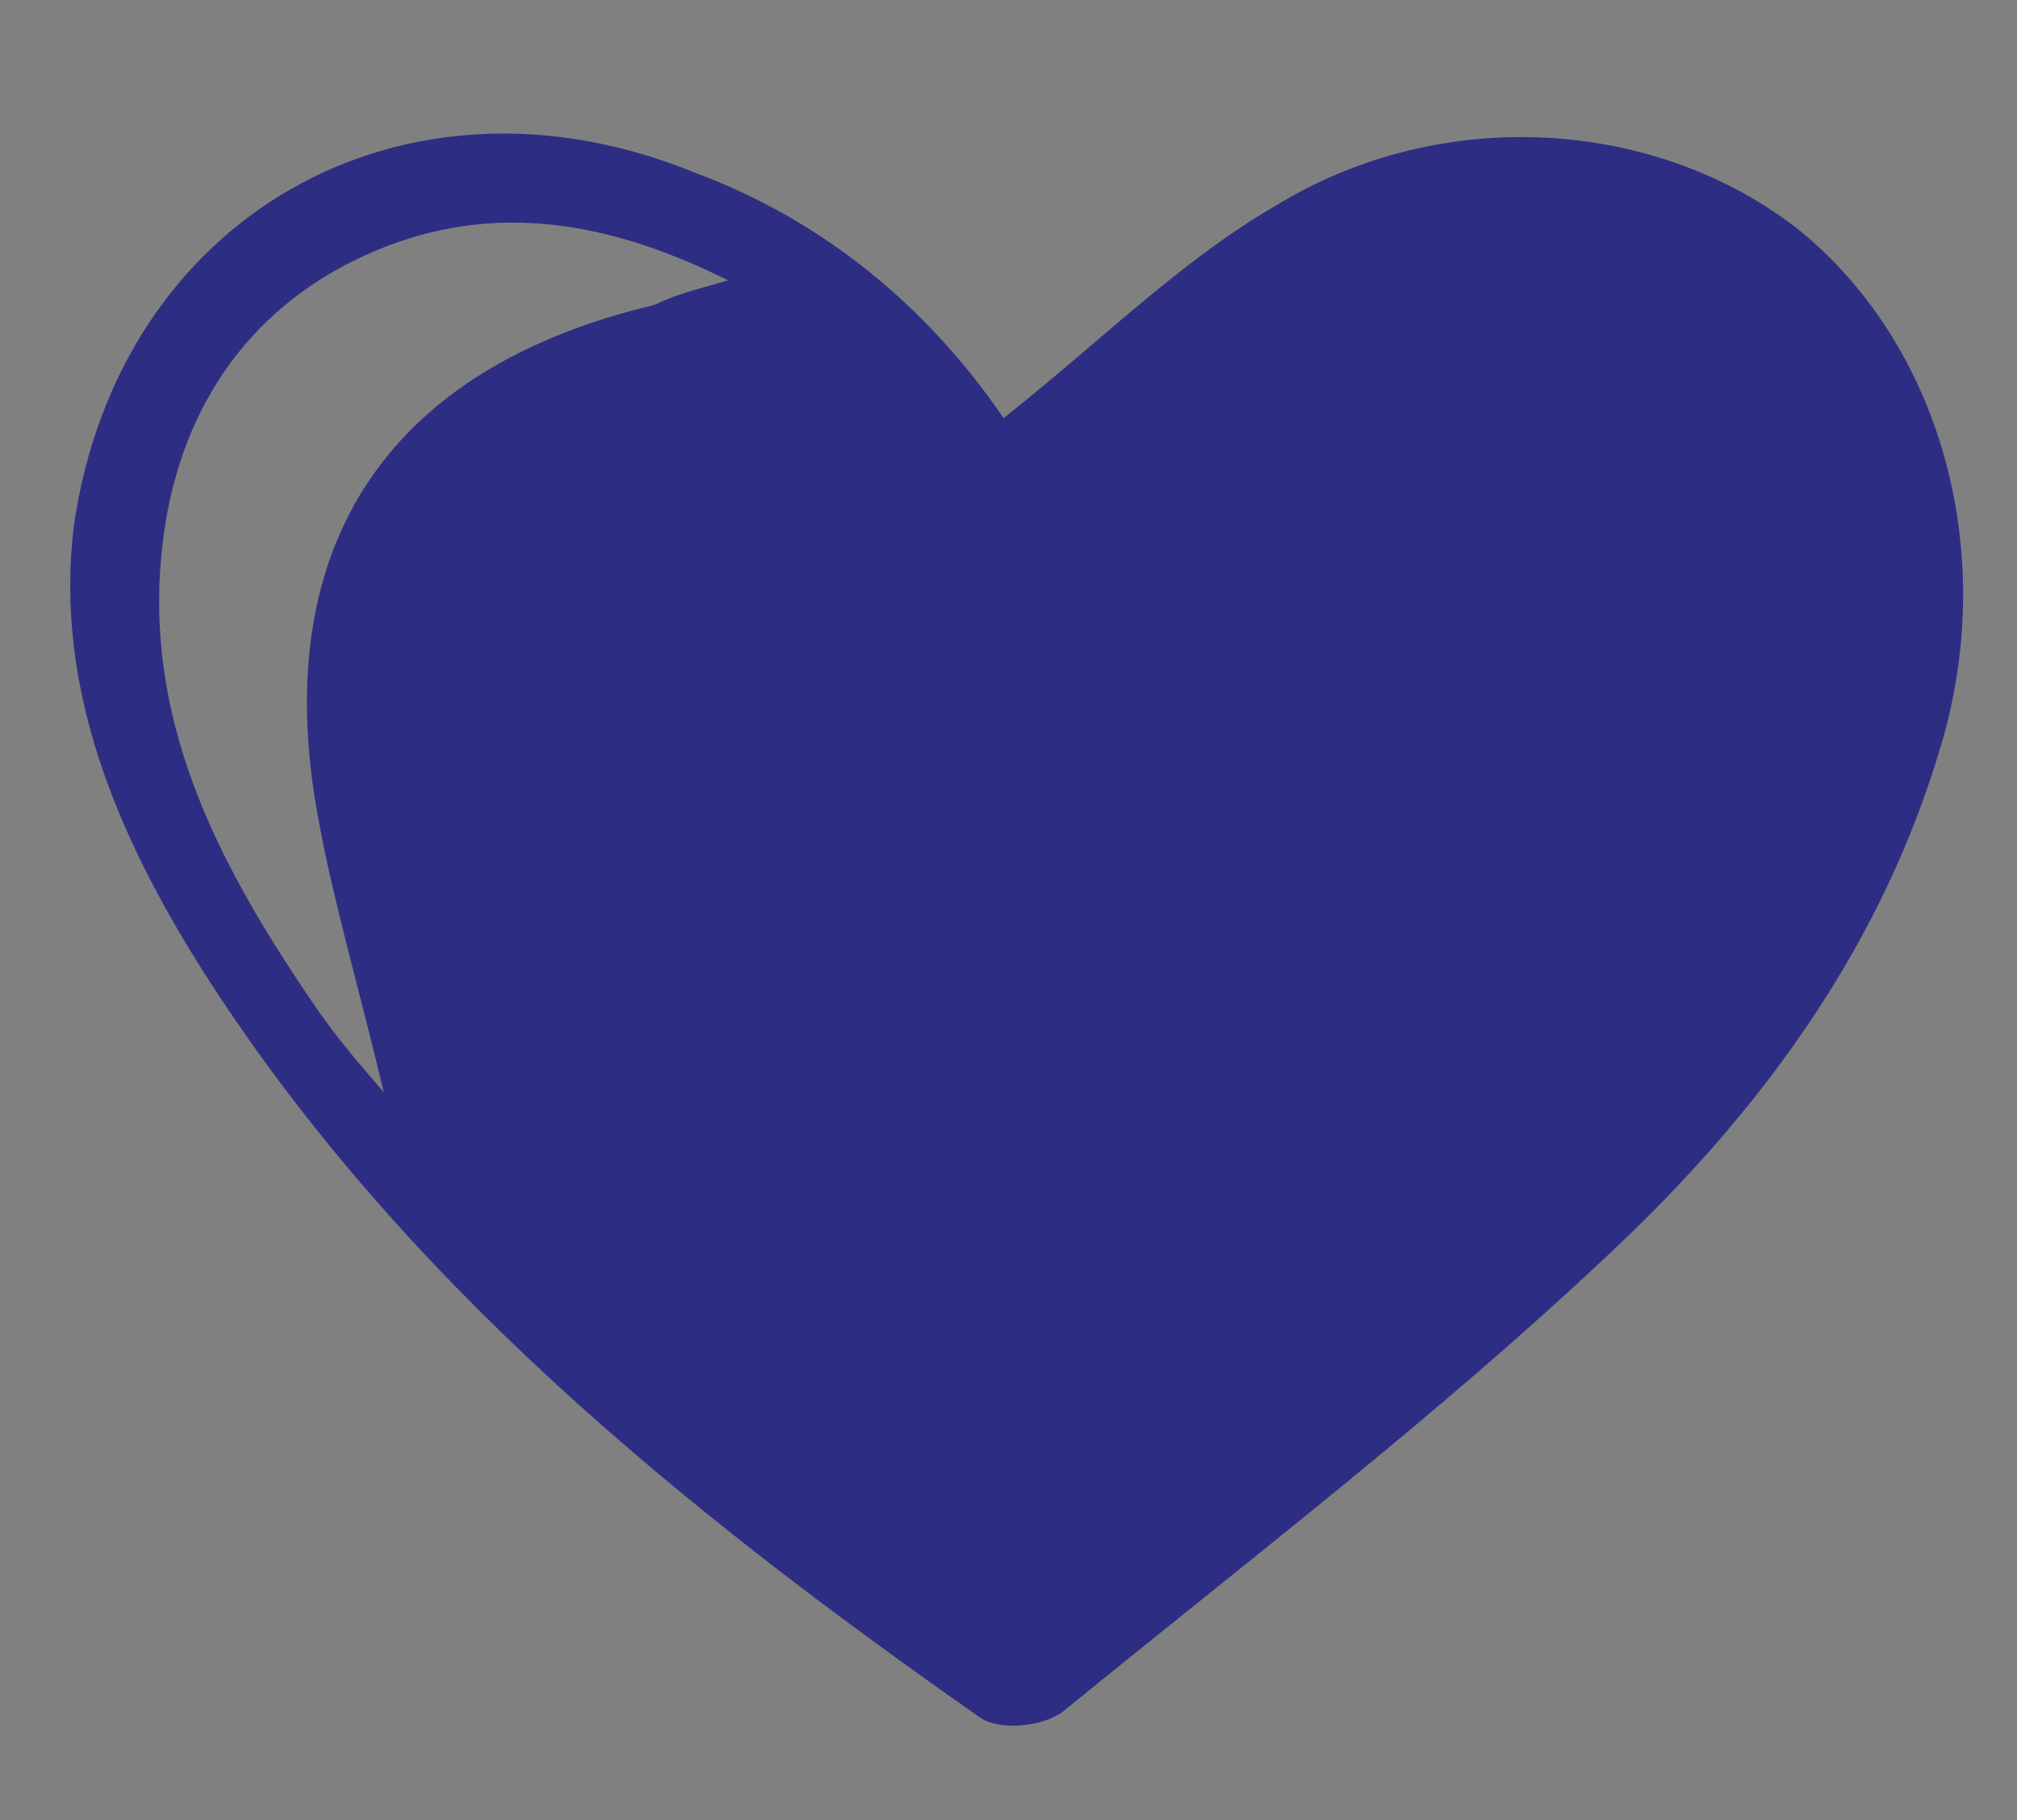 <?xml version="1.0" encoding="utf-8"?>
<!-- Generator: Adobe Illustrator 22.1.0, SVG Export Plug-In . SVG Version: 6.00 Build 0)  -->
<svg version="1.1" id="Calque_1" xmlns="http://www.w3.org/2000/svg" xmlns:xlink="http://www.w3.org/1999/xlink" x="0px" y="0px"
	 viewBox="0 0 41 37" style="enable-background:new 0 0 41 37;" xml:space="preserve">
<rect x="0" y="0" width="41" height="37" fill="#808080" stroke="none"/>
<style type="text/css">
	.st0{fill:#2D2E83;}
	.st1{fill:none;stroke:#FFFFFF;stroke-width:0.23;stroke-linecap:round;stroke-linejoin:round;stroke-miterlimit:10;}
	.st2{fill-rule:evenodd;clip-rule:evenodd;fill:#2D2E83;}
	.st3{fill:none;}
	.st4{clip-path:url(#SVGID_2_);fill:#2D2E83;}
</style>
<path class="st0" d="M85.5,22.8v4.3c0,1.2,0,2.4,0,3.6c0,0.9,0.7,1.6,1.4,1.6c0.8,0,1.4-0.7,1.4-1.6c0-0.2,0-0.3,0-0.5
	c0-2.1,0-4.2,0-6.3c0-0.4-0.3-1,0.4-1.2c0,0,0-0.1,0-0.2c0.1-0.3,0.2-0.6,0.4-0.8c0.9-1.4,1.8-2.7,2.7-4.1c0.5-0.8,1-1.5,2.1-1.3
	c-0.1-0.3-0.1-0.4-0.2-0.6c-0.6-2.3-1.3-4.6-1.9-6.9c-0.1-0.3,0-0.5-0.1-0.8c0.1,0,0.2,0,0.3,0c0.5,1.8,1,3.5,1.5,5.2
	c0.3-0.4,0.6-0.8,1-1.1c0.4-0.3,0.8-0.5,1.3-0.7c-0.5-1.7-1-3.4-1.5-5.1c-0.3-0.9-0.7-1.2-1.6-1.2c-2.8,0-5.6,0-8.4,0
	c-0.9,0-1.3,0.3-1.6,1.2c-0.5,1.7-1,3.5-1.5,5.2c-0.3,1.2-0.7,2.5-1,3.7c-0.2,0.8,0.2,1.4,0.9,1.6c0.7,0.2,1.4-0.2,1.7-0.9
	c0-0.1,0.1-0.2,0.1-0.3c0.7-2.3,1.3-4.6,2-7c0.1-0.2,0.2-0.4,0.3-0.6c0.1,0,0.2,0.1,0.3,0.1c-1.3,4.9-2.7,9.7-4.1,14.7H85.5z
	 M75.2,18.7l0.1,0c0.8,1.2,1.6,2.3,2.4,3.5c0.5,0.7,1.1,0.8,1.7,0.4c0.6-0.4,0.7-1,0.2-1.7c-1.1-1.7-2.3-3.4-3.4-5.1
	c-0.3-0.4-0.6-0.7-1.2-0.6c-2,0-3.9,0-5.9,0c-0.5,0-0.9,0.2-1.2,0.6c-1.1,1.7-2.3,3.4-3.4,5.2c-0.4,0.6-0.3,1.2,0.3,1.6
	c0.6,0.4,1.2,0.3,1.7-0.4c0.7-1.1,1.5-2.2,2.2-3.3c0.1-0.1,0.2-0.2,0.3-0.4v0.7c0,3.8,0,7.7,0,11.5c0,0.4,0,0.8,0.2,1.1
	c0.2,0.5,0.5,0.8,1.1,0.8c0.6,0,0.9-0.3,1.2-0.8c0.1-0.3,0.2-0.7,0.2-1c0-2,0-4.1,0-6.1v-0.6h0.9v0.7c0,2,0,4,0,6
	c0,0.4,0.1,0.8,0.2,1.1c0.2,0.4,0.6,0.7,1.1,0.7c0.5,0,0.9-0.3,1.1-0.8c0.1-0.3,0.2-0.7,0.2-1.1c0-3.9,0-7.7,0-11.6V18.7z M76.6,6.7
	c0.1,0,0.1,0,0.2,0c0,0.2,0.1,0.4,0.1,0.6c0,1.7,0,3.4,0,5.1c0,1.1-0.2,2.2,0.1,3.2c0.3,1,1.1,1.8,1.7,2.7c0.4,0.5,0.7,1.1,1.1,1.6
	c0.1-0.3,0.1-0.6,0.1-0.9c0-0.1,0.2-0.2,0.2-0.3c0.1,0.1,0.2,0.2,0.2,0.3c0,0.4-0.1,0.8,0,1.1c0.3,1.1,0.2,2.2,0,3.4
	c-0.2,2.3-0.1,4.5-0.1,6.8c0,0.2,0,0.5,0,0.7c0.1,0.8,0.8,1.4,1.5,1.4c0.7,0,1.3-0.6,1.4-1.5c0-0.1,0-0.2,0-0.3c0-2.1,0-4.3,0-6.4
	c0-0.2,0-0.3,0-0.6h-2.5c0.6-2,1.1-3.9,1.6-5.9c-0.1,0-0.2,0-0.2,0c-1.8,0.1-2.7-1.1-2.2-2.8c0.8-2.9,1.6-5.7,2.4-8.6
	c0.3-1.2,1-1.7,2.3-1.7c0.5,0,0.9,0,1.5,0c-0.3-0.6-0.7-0.8-1.3-0.8c-3,0-6.1,0-9.1,0c-1.1,0-1.6,0.5-1.6,1.6c0,1.3,0,2.6,0,4
	c0,0.2,0.1,0.5,0.3,0.7c1.2,1.3,1.3,3,0.1,4.3c-0.1,0.1-0.2,0.2-0.3,0.3c0.5,0,0.9,0,1.3,0c0.4,0,0.8,0.2,1.2,0.3V6.7z M96,27.3
	c0.8-0.1,0.8-0.1,0.8,0.5c0,1,0,2,0,2.9c0,0.9,0.5,1.5,1.1,1.5c0.6,0,1.1-0.6,1.2-1.5c0-0.1,0-0.2,0-0.2c0-0.5,0-1.1,0-1.6v-1.7h1.5
	c-0.5-2.4-1-4.8-1.5-7.1l0.1,0c0.7,1,1.3,2,2,3c0.4,0.6,0.9,0.8,1.5,0.4c0.6-0.3,0.6-0.9,0.2-1.5c-1-1.5-2-3-3-4.4
	C99.7,17.1,99.4,17,99,17c-1.8,0-3.5,0-5.3,0c-0.3,0-0.7,0.2-0.9,0.5c-1.1,1.5-2.1,3-3.1,4.6c-0.4,0.5-0.2,1.1,0.3,1.4
	c0.5,0.3,1,0.2,1.4-0.3c0.6-0.9,1.2-1.8,1.8-2.7c0.1-0.2,0.2-0.3,0.3-0.4c0,0,0.1,0,0.1,0c-0.5,2.4-1,4.7-1.5,7.1h1.5
	c0,1.1,0,2.2,0,3.3c0,0.3,0,0.7,0.2,1c0.2,0.3,0.6,0.6,1,0.7c0.5,0.1,0.8-0.2,1-0.7c0.1-0.3,0.2-0.7,0.2-1.1
	C96,29.4,96,28.3,96,27.3 M91.7,1.2c0-1.7-1.3-3-3-3.1c-1.6,0-3,1.4-3,3c0,1.6,1.3,3,3,3C90.3,4.2,91.7,2.9,91.7,1.2 M77-0.2
	c0,1.7,1.3,3,3,3c1.7,0,3-1.3,3-3c0-1.7-1.4-3-3-3C78.4-3.2,77-1.9,77-0.2 M76.8,22.2c0,2.9,0,5.6,0,8.4c0,0.1,0,0.3,0.1,0.4
	c0.2,0.8,0.8,1.3,1.4,1.3c0.7,0,1.3-0.5,1.4-1.3c0-0.2,0.1-0.4,0.1-0.6c0-2.2,0-4.4,0-6.6c0-0.2,0-0.3,0-0.5
	C78.3,23.8,78,23.7,76.8,22.2 M91.3,27.9c0.2-1.4,0.8-2.6,0.6-3.9c-0.5,0.1-1,0.4-1.5,0.3c-0.5-0.1-0.9-0.4-1.4-0.7
	c0,2.4,0,4.8,0,7.2c0,0.8,0.7,1.4,1.4,1.4c0.7,0,1.4-0.6,1.5-1.4c0.1-0.9,0-1.9,0-2.8C91.7,27.9,91.5,27.9,91.3,27.9 M74.5,12.1
	c0-1.3-1-2.4-2.3-2.4c-1.3,0-2.3,1-2.3,2.3c0,1.3,1.1,2.4,2.4,2.4C73.4,14.4,74.5,13.4,74.5,12.1 M96.4,16.3c1.1,0,2.1-0.9,2.1-2
	c0-1.1-0.9-2.1-2.1-2.1c-1.1,0-2,0.9-2,2C94.3,15.4,95.2,16.3,96.4,16.3"/>
<path class="st1" d="M85.5,22.8v4.3c0,1.2,0,2.4,0,3.6c0,0.9,0.7,1.6,1.4,1.6c0.8,0,1.4-0.7,1.4-1.6c0-0.2,0-0.3,0-0.5
	c0-2.1,0-4.2,0-6.3c0-0.4-0.3-1,0.4-1.2c0,0,0-0.1,0-0.2c0.1-0.3,0.2-0.6,0.4-0.8c0.9-1.4,1.8-2.7,2.7-4.1c0.5-0.8,1-1.5,2.1-1.3
	c-0.1-0.3-0.1-0.4-0.2-0.6c-0.6-2.3-1.3-4.6-1.9-6.9c-0.1-0.3,0-0.5-0.1-0.8c0.1,0,0.2,0,0.3,0c0.5,1.8,1,3.5,1.5,5.2
	c0.3-0.4,0.6-0.8,1-1.1c0.4-0.3,0.8-0.5,1.3-0.7c-0.5-1.7-1-3.4-1.5-5.1c-0.3-0.9-0.7-1.2-1.6-1.2c-2.8,0-5.6,0-8.4,0
	c-0.9,0-1.3,0.3-1.6,1.2c-0.5,1.7-1,3.5-1.5,5.2c-0.3,1.2-0.7,2.5-1,3.7c-0.2,0.8,0.2,1.4,0.9,1.6c0.7,0.2,1.4-0.2,1.7-0.9
	c0-0.1,0.1-0.2,0.1-0.3c0.7-2.3,1.3-4.6,2-7c0.1-0.2,0.2-0.4,0.3-0.6c0.1,0,0.2,0.1,0.3,0.1c-1.3,4.9-2.7,9.7-4.1,14.7H85.5z
	 M75.2,18.7l0.1,0c0.8,1.2,1.6,2.3,2.4,3.5c0.5,0.7,1.1,0.8,1.7,0.4c0.6-0.4,0.7-1,0.2-1.7c-1.1-1.7-2.3-3.4-3.4-5.1
	c-0.3-0.4-0.6-0.7-1.2-0.6c-2,0-3.9,0-5.9,0c-0.5,0-0.9,0.2-1.2,0.6c-1.1,1.7-2.3,3.4-3.4,5.2c-0.4,0.6-0.3,1.2,0.3,1.6
	c0.6,0.4,1.2,0.3,1.7-0.4c0.7-1.1,1.5-2.2,2.2-3.3c0.1-0.1,0.2-0.2,0.3-0.4v0.7c0,3.8,0,7.7,0,11.5c0,0.4,0,0.8,0.2,1.1
	c0.2,0.5,0.5,0.8,1.1,0.8c0.6,0,0.9-0.3,1.2-0.8c0.1-0.3,0.2-0.7,0.2-1c0-2,0-4.1,0-6.1v-0.6h0.9v0.7c0,2,0,4,0,6
	c0,0.4,0.1,0.8,0.2,1.1c0.2,0.4,0.6,0.7,1.1,0.7c0.5,0,0.9-0.3,1.1-0.8c0.1-0.3,0.2-0.7,0.2-1.1c0-3.9,0-7.7,0-11.6V18.7z M76.6,6.7
	c0.1,0,0.1,0,0.2,0c0,0.2,0.1,0.4,0.1,0.6c0,1.7,0,3.4,0,5.1c0,1.1-0.2,2.2,0.1,3.2c0.3,1,1.1,1.8,1.7,2.7c0.4,0.5,0.7,1.1,1.1,1.6
	c0.1-0.3,0.1-0.6,0.1-0.9c0-0.1,0.2-0.2,0.2-0.3c0.1,0.1,0.2,0.2,0.2,0.3c0,0.4-0.1,0.8,0,1.1c0.3,1.1,0.2,2.2,0,3.4
	c-0.2,2.3-0.1,4.5-0.1,6.8c0,0.2,0,0.5,0,0.7c0.1,0.8,0.8,1.4,1.5,1.4c0.7,0,1.3-0.6,1.4-1.5c0-0.1,0-0.2,0-0.3c0-2.1,0-4.3,0-6.4
	c0-0.2,0-0.3,0-0.6h-2.5c0.6-2,1.1-3.9,1.6-5.9c-0.1,0-0.2,0-0.2,0c-1.8,0.1-2.7-1.1-2.2-2.8c0.8-2.9,1.6-5.7,2.4-8.6
	c0.3-1.2,1-1.7,2.3-1.7c0.5,0,0.9,0,1.5,0c-0.3-0.6-0.7-0.8-1.3-0.8c-3,0-6.1,0-9.1,0c-1.1,0-1.6,0.5-1.6,1.6c0,1.3,0,2.6,0,4
	c0,0.2,0.1,0.5,0.3,0.7c1.2,1.3,1.3,3,0.1,4.3c-0.1,0.1-0.2,0.2-0.3,0.3c0.5,0,0.9,0,1.3,0c0.4,0,0.8,0.2,1.2,0.3V6.7z M96,27.3
	c0.8-0.1,0.8-0.1,0.8,0.5c0,1,0,2,0,2.9c0,0.9,0.5,1.5,1.1,1.5c0.6,0,1.1-0.6,1.2-1.5c0-0.1,0-0.2,0-0.2c0-0.5,0-1.1,0-1.6v-1.7h1.5
	c-0.5-2.4-1-4.8-1.5-7.1l0.1,0c0.7,1,1.3,2,2,3c0.4,0.6,0.9,0.8,1.5,0.4c0.6-0.3,0.6-0.9,0.2-1.5c-1-1.5-2-3-3-4.4
	C99.7,17.1,99.4,17,99,17c-1.8,0-3.5,0-5.3,0c-0.3,0-0.7,0.2-0.9,0.5c-1.1,1.5-2.1,3-3.1,4.6c-0.4,0.5-0.2,1.1,0.3,1.4
	c0.5,0.3,1,0.2,1.4-0.3c0.6-0.9,1.2-1.8,1.8-2.7c0.1-0.2,0.2-0.3,0.3-0.4c0,0,0.1,0,0.1,0c-0.5,2.4-1,4.7-1.5,7.1h1.5
	c0,1.1,0,2.2,0,3.3c0,0.3,0,0.7,0.2,1c0.2,0.3,0.6,0.6,1,0.7c0.5,0.1,0.8-0.2,1-0.7c0.1-0.3,0.2-0.7,0.2-1.1
	C96,29.4,96,28.3,96,27.3z M91.7,1.2c0-1.7-1.3-3-3-3.1c-1.6,0-3,1.4-3,3c0,1.6,1.3,3,3,3C90.3,4.2,91.7,2.9,91.7,1.2z M77-0.2
	c0,1.7,1.3,3,3,3c1.7,0,3-1.3,3-3c0-1.7-1.4-3-3-3C78.4-3.2,77-1.9,77-0.2z M76.8,22.2c0,2.9,0,5.6,0,8.4c0,0.1,0,0.3,0.1,0.4
	c0.2,0.8,0.8,1.3,1.4,1.3c0.7,0,1.3-0.5,1.4-1.3c0-0.2,0.1-0.4,0.1-0.6c0-2.2,0-4.4,0-6.6c0-0.2,0-0.3,0-0.5
	C78.3,23.8,78,23.7,76.8,22.2z M91.3,27.9c0.2-1.4,0.8-2.6,0.6-3.9c-0.5,0.1-1,0.4-1.5,0.3c-0.5-0.1-0.9-0.4-1.4-0.7
	c0,2.4,0,4.8,0,7.2c0,0.8,0.7,1.4,1.4,1.4c0.7,0,1.4-0.6,1.5-1.4c0.1-0.9,0-1.9,0-2.8C91.7,27.9,91.5,27.9,91.3,27.9z M74.5,12.1
	c0-1.3-1-2.4-2.3-2.4c-1.3,0-2.3,1-2.3,2.3c0,1.3,1.1,2.4,2.4,2.4C73.4,14.4,74.5,13.4,74.5,12.1z M96.4,16.3c1.1,0,2.1-0.9,2.1-2
	c0-1.1-0.9-2.1-2.1-2.1c-1.1,0-2,0.9-2,2C94.3,15.4,95.2,16.3,96.4,16.3z"/>
<path class="st2" d="M85.5,22.8h-4c1.3-5,2.8-9.8,4.1-14.7C85.5,8,85.4,8,85.3,8c-0.1,0.2-0.2,0.4-0.3,0.6c-0.7,2.3-1.3,4.6-2,7
	c0,0.1-0.1,0.2-0.1,0.3c-0.3,0.8-0.9,1.1-1.7,0.9c-0.7-0.2-1.1-0.9-0.9-1.6c0.3-1.2,0.7-2.5,1-3.7c0.5-1.7,1-3.5,1.5-5.2
	c0.3-0.9,0.7-1.2,1.6-1.2c2.8,0,5.6,0,8.4,0c0.9,0,1.3,0.3,1.6,1.2c0.5,1.7,1,3.4,1.5,5.1c-0.5,0.3-0.9,0.4-1.3,0.7
	c-0.4,0.3-0.6,0.7-1,1.1c-0.5-1.7-1-3.5-1.5-5.2c-0.1,0-0.2,0-0.3,0c0,0.3,0,0.5,0.1,0.8c0.6,2.3,1.3,4.6,1.9,6.9
	c0,0.2,0.1,0.4,0.2,0.6c-1.1-0.2-1.6,0.5-2.1,1.3c-0.9,1.4-1.8,2.7-2.7,4.1c-0.2,0.2-0.2,0.5-0.4,0.8c0,0.1,0,0.2,0,0.2
	c-0.6,0.2-0.4,0.8-0.4,1.2c0,2.1,0,4.2,0,6.3c0,0.2,0,0.3,0,0.5c0,0.9-0.7,1.6-1.4,1.6c-0.8,0-1.4-0.7-1.4-1.6c0-1.2,0-2.4,0-3.6
	V22.8z"/>
<path class="st1" d="M85.5,22.8h-4c1.3-5,2.8-9.8,4.1-14.7C85.5,8,85.4,8,85.3,8c-0.1,0.2-0.2,0.4-0.3,0.6c-0.7,2.3-1.3,4.6-2,7
	c0,0.1-0.1,0.2-0.1,0.3c-0.3,0.8-0.9,1.1-1.7,0.9c-0.7-0.2-1.1-0.9-0.9-1.6c0.3-1.2,0.7-2.5,1-3.7c0.5-1.7,1-3.5,1.5-5.2
	c0.3-0.9,0.7-1.2,1.6-1.2c2.8,0,5.6,0,8.4,0c0.9,0,1.3,0.3,1.6,1.2c0.5,1.7,1,3.4,1.5,5.1c-0.5,0.3-0.9,0.4-1.3,0.7
	c-0.4,0.3-0.6,0.7-1,1.1c-0.5-1.7-1-3.5-1.5-5.2c-0.1,0-0.2,0-0.3,0c0,0.3,0,0.5,0.1,0.8c0.6,2.3,1.3,4.6,1.9,6.9
	c0,0.2,0.1,0.4,0.2,0.6c-1.1-0.2-1.6,0.5-2.1,1.3c-0.9,1.4-1.8,2.7-2.7,4.1c-0.2,0.2-0.2,0.5-0.4,0.8c0,0.1,0,0.2,0,0.2
	c-0.6,0.2-0.4,0.8-0.4,1.2c0,2.1,0,4.2,0,6.3c0,0.2,0,0.3,0,0.5c0,0.9-0.7,1.6-1.4,1.6c-0.8,0-1.4-0.7-1.4-1.6c0-1.2,0-2.4,0-3.6
	V22.8z"/>
<path class="st2" d="M75.2,18.7v0.5c0,3.9,0,7.7,0,11.6c0,0.4-0.1,0.8-0.2,1.1c-0.2,0.5-0.6,0.8-1.1,0.8c-0.5,0-0.9-0.3-1.1-0.7
	c-0.1-0.3-0.2-0.7-0.2-1.1c0-2,0-4,0-6v-0.7h-0.9v0.6c0,2,0,4.1,0,6.1c0,0.3-0.1,0.7-0.2,1c-0.2,0.5-0.6,0.8-1.2,0.8
	c-0.6,0-0.9-0.4-1.1-0.8c-0.1-0.3-0.2-0.7-0.2-1.1c0-3.8,0-7.7,0-11.5v-0.7c-0.2,0.2-0.3,0.3-0.3,0.4c-0.7,1.1-1.5,2.2-2.2,3.3
	c-0.4,0.6-1.1,0.8-1.7,0.3c-0.6-0.4-0.7-1-0.3-1.6c1.1-1.7,2.3-3.4,3.4-5.2c0.3-0.5,0.7-0.6,1.2-0.6c2,0,3.9,0,5.9,0
	c0.5,0,0.9,0.2,1.2,0.7c1.1,1.7,2.3,3.4,3.4,5.1c0.5,0.7,0.4,1.3-0.2,1.7c-0.6,0.4-1.2,0.3-1.7-0.4c-0.8-1.2-1.6-2.3-2.4-3.5
	L75.2,18.7z"/>
<path class="st1" d="M75.2,18.7v0.5c0,3.9,0,7.7,0,11.6c0,0.4-0.1,0.8-0.2,1.1c-0.2,0.5-0.6,0.8-1.1,0.8c-0.5,0-0.9-0.3-1.1-0.7
	c-0.1-0.3-0.2-0.7-0.2-1.1c0-2,0-4,0-6v-0.7h-0.9v0.6c0,2,0,4.1,0,6.1c0,0.3-0.1,0.7-0.2,1c-0.2,0.5-0.6,0.8-1.2,0.8
	c-0.6,0-0.9-0.4-1.1-0.8c-0.1-0.3-0.2-0.7-0.2-1.1c0-3.8,0-7.7,0-11.5v-0.7c-0.2,0.2-0.3,0.3-0.3,0.4c-0.7,1.1-1.5,2.2-2.2,3.3
	c-0.4,0.6-1.1,0.8-1.7,0.3c-0.6-0.4-0.7-1-0.3-1.6c1.1-1.7,2.3-3.4,3.4-5.2c0.3-0.5,0.7-0.6,1.2-0.6c2,0,3.9,0,5.9,0
	c0.5,0,0.9,0.2,1.2,0.7c1.1,1.7,2.3,3.4,3.4,5.1c0.5,0.7,0.4,1.3-0.2,1.7c-0.6,0.4-1.2,0.3-1.7-0.4c-0.8-1.2-1.6-2.3-2.4-3.5
	L75.2,18.7z"/>
<path class="st2" d="M76.6,6.7v8.2c-0.5-0.1-0.8-0.3-1.2-0.3c-0.4-0.1-0.8,0-1.3,0c0.1-0.2,0.2-0.3,0.3-0.3c1.2-1.3,1.1-3-0.1-4.3
	C74.1,9.7,74,9.4,74,9.2c0-1.3,0-2.6,0-4c0-1.1,0.5-1.6,1.6-1.6c3,0,6.1,0,9.1,0c0.6,0,1,0.2,1.3,0.8c-0.5,0-1,0-1.5,0
	c-1.2,0-1.9,0.5-2.3,1.7c-0.8,2.9-1.6,5.7-2.4,8.6c-0.5,1.7,0.5,2.9,2.2,2.8c0.1,0,0.1,0,0.2,0c-0.5,1.9-1.1,3.9-1.6,5.9h2.5
	c0,0.2,0,0.4,0,0.6c0,2.1,0,4.3,0,6.4c0,0.1,0,0.2,0,0.3c-0.1,0.8-0.7,1.5-1.4,1.5c-0.7,0-1.3-0.6-1.5-1.4c0-0.2,0-0.5,0-0.7
	c0-2.3-0.2-4.6,0.1-6.8c0.1-1.2,0.2-2.3,0-3.4c-0.1-0.4,0-0.8,0-1.1c0-0.1-0.1-0.2-0.2-0.3c-0.1,0.1-0.2,0.2-0.2,0.3
	c0,0.3,0,0.6-0.1,0.9c-0.4-0.5-0.7-1.1-1.1-1.6c-0.6-0.9-1.4-1.7-1.7-2.7c-0.3-1-0.1-2.1-0.1-3.2c0-1.7,0-3.4,0-5.1
	c0-0.2,0-0.4-0.1-0.6C76.7,6.7,76.6,6.7,76.6,6.7"/>
<path class="st1" d="M76.6,6.7v8.2c-0.5-0.1-0.8-0.3-1.2-0.3c-0.4-0.1-0.8,0-1.3,0c0.1-0.2,0.2-0.3,0.3-0.3c1.2-1.3,1.1-3-0.1-4.3
	C74.1,9.7,74,9.4,74,9.2c0-1.3,0-2.6,0-4c0-1.1,0.5-1.6,1.6-1.6c3,0,6.1,0,9.1,0c0.6,0,1,0.2,1.3,0.8c-0.5,0-1,0-1.5,0
	c-1.2,0-1.9,0.5-2.3,1.7c-0.8,2.9-1.6,5.7-2.4,8.6c-0.5,1.7,0.5,2.9,2.2,2.8c0.1,0,0.1,0,0.2,0c-0.5,1.9-1.1,3.9-1.6,5.9h2.5
	c0,0.2,0,0.4,0,0.6c0,2.1,0,4.3,0,6.4c0,0.1,0,0.2,0,0.3c-0.1,0.8-0.7,1.5-1.4,1.5c-0.7,0-1.3-0.6-1.5-1.4c0-0.2,0-0.5,0-0.7
	c0-2.3-0.2-4.6,0.1-6.8c0.1-1.2,0.2-2.3,0-3.4c-0.1-0.4,0-0.8,0-1.1c0-0.1-0.1-0.2-0.2-0.3c-0.1,0.1-0.2,0.2-0.2,0.3
	c0,0.3,0,0.6-0.1,0.9c-0.4-0.5-0.7-1.1-1.1-1.6c-0.6-0.9-1.4-1.7-1.7-2.7c-0.3-1-0.1-2.1-0.1-3.2c0-1.7,0-3.4,0-5.1
	c0-0.2,0-0.4-0.1-0.6C76.7,6.7,76.6,6.7,76.6,6.7z"/>
<path class="st2" d="M96,27.3c0,1.1,0,2.1,0,3.2c0,0.4-0.1,0.7-0.2,1.1c-0.2,0.4-0.5,0.8-1,0.7c-0.4-0.1-0.7-0.4-0.9-0.7
	c-0.2-0.3-0.2-0.7-0.2-1c0-1.1,0-2.1,0-3.3h-1.5c0.5-2.4,1-4.8,1.5-7.1c0,0-0.1,0-0.1,0c-0.1,0.1-0.2,0.3-0.3,0.4
	c-0.6,0.9-1.2,1.8-1.8,2.7c-0.4,0.5-0.9,0.6-1.4,0.3c-0.5-0.3-0.6-0.9-0.3-1.4c1-1.5,2-3.1,3.1-4.6c0.2-0.2,0.6-0.5,0.9-0.5
	c1.8,0,3.5,0,5.3,0c0.4,0,0.7,0.2,0.9,0.5c1,1.5,2,3,3,4.4c0.4,0.6,0.3,1.2-0.2,1.5c-0.6,0.4-1.1,0.2-1.5-0.4c-0.7-1-1.3-2-2-3
	l-0.1,0c0.5,2.4,1,4.7,1.5,7.1h-1.5v1.7c0,0.5,0,1.1,0,1.6c0,0.1,0,0.2,0,0.2c-0.1,0.8-0.6,1.5-1.2,1.5c-0.6,0-1.1-0.6-1.1-1.5
	c0-1,0-2,0-2.9C96.8,27.2,96.8,27.2,96,27.3"/>
<path class="st1" d="M96,27.3c0,1.1,0,2.1,0,3.2c0,0.4-0.1,0.7-0.2,1.1c-0.2,0.4-0.5,0.8-1,0.7c-0.4-0.1-0.7-0.4-0.9-0.7
	c-0.2-0.3-0.2-0.7-0.2-1c0-1.1,0-2.1,0-3.3h-1.5c0.5-2.4,1-4.8,1.5-7.1c0,0-0.1,0-0.1,0c-0.1,0.1-0.2,0.3-0.3,0.4
	c-0.6,0.9-1.2,1.8-1.8,2.7c-0.4,0.5-0.9,0.6-1.4,0.3c-0.5-0.3-0.6-0.9-0.3-1.4c1-1.5,2-3.1,3.1-4.6c0.2-0.2,0.6-0.5,0.9-0.5
	c1.8,0,3.5,0,5.3,0c0.4,0,0.7,0.2,0.9,0.5c1,1.5,2,3,3,4.4c0.4,0.6,0.3,1.2-0.2,1.5c-0.6,0.4-1.1,0.2-1.5-0.4c-0.7-1-1.3-2-2-3
	l-0.1,0c0.5,2.4,1,4.7,1.5,7.1h-1.5v1.7c0,0.5,0,1.1,0,1.6c0,0.1,0,0.2,0,0.2c-0.1,0.8-0.6,1.5-1.2,1.5c-0.6,0-1.1-0.6-1.1-1.5
	c0-1,0-2,0-2.9C96.8,27.2,96.8,27.2,96,27.3z"/>
<path class="st2" d="M76.8,22.2c1.2,1.5,1.4,1.6,2.9,1.1c0,0.2,0,0.3,0,0.5c0,2.2,0,4.4,0,6.6c0,0.2,0,0.4-0.1,0.6
	c-0.2,0.8-0.8,1.3-1.4,1.3c-0.7,0-1.2-0.5-1.4-1.3c0-0.1,0-0.3,0-0.4C76.8,27.8,76.8,25,76.8,22.2"/>
<path class="st1" d="M76.8,22.2c1.2,1.5,1.4,1.6,2.9,1.1c0,0.2,0,0.3,0,0.5c0,2.2,0,4.4,0,6.6c0,0.2,0,0.4-0.1,0.6
	c-0.2,0.8-0.8,1.3-1.4,1.3c-0.7,0-1.2-0.5-1.4-1.3c0-0.1,0-0.3,0-0.4C76.8,27.8,76.8,25,76.8,22.2z"/>
<path class="st2" d="M91.3,27.9c0.2,0,0.4,0.1,0.6,0.1c0,1,0,1.9,0,2.8c0,0.8-0.7,1.4-1.5,1.4c-0.7,0-1.4-0.6-1.4-1.4
	c0-2.4,0-4.8,0-7.2c0.5,0.2,0.9,0.6,1.4,0.7c0.5,0.1,1-0.2,1.5-0.3C92.1,25.2,91.5,26.5,91.3,27.9"/>
<path class="st1" d="M91.3,27.9c0.2,0,0.4,0.1,0.6,0.1c0,1,0,1.9,0,2.8c0,0.8-0.7,1.4-1.5,1.4c-0.7,0-1.4-0.6-1.4-1.4
	c0-2.4,0-4.8,0-7.2c0.5,0.2,0.9,0.6,1.4,0.7c0.5,0.1,1-0.2,1.5-0.3C92.1,25.2,91.5,26.5,91.3,27.9z"/>
<path class="st2" d="M74.5,12.1c0,1.3-1,2.3-2.3,2.3c-1.3,0-2.4-1.1-2.4-2.4c0-1.3,1.1-2.3,2.3-2.3C73.5,9.7,74.5,10.7,74.5,12.1"/>
<path class="st1" d="M74.5,12.1c0,1.3-1,2.3-2.3,2.3c-1.3,0-2.4-1.1-2.4-2.4c0-1.3,1.1-2.3,2.3-2.3C73.5,9.7,74.5,10.7,74.5,12.1z"
	/>
<path class="st2" d="M96.4,16.3c-1.1,0-2-0.9-2-2c0-1.1,0.9-2,2-2c1.1,0,2.1,0.9,2.1,2.1C98.4,15.4,97.5,16.3,96.4,16.3"/>
<path class="st1" d="M96.4,16.3c-1.1,0-2-0.9-2-2c0-1.1,0.9-2,2-2c1.1,0,2.1,0.9,2.1,2.1C98.4,15.4,97.5,16.3,96.4,16.3z"/>
<rect x="63.9" y="-3.3" class="st3" width="39.7" height="36.3"/>
<g>
	<defs>
		<rect id="SVGID_1_" x="1" y="1.1" width="39.7" height="34"/>
	</defs>
	<clipPath id="SVGID_2_">
		<use xlink:href="#SVGID_1_"  style="overflow:visible;"/>
	</clipPath>
	<path class="st4" d="M14.8,5.7c-2.6-1.3-5-1.6-7.4-0.5C5,6.3,3.6,8.4,3.3,11.1c-0.4,3.5,1.1,6.4,3,9.2c0.4,0.6,0.8,1.1,1.5,1.9
		c-0.5-2.1-1-3.8-1.3-5.4c-1.1-5.6,1.3-9.3,6.8-10.6C13.7,6,14.1,5.9,14.8,5.7 M20.4,8.5c1.9-1.5,3.6-3.2,5.5-4.3
		c3.4-2.1,7.8-1.8,10.7,0.5c2.8,2.3,4,6.4,2.9,10.3c-1.2,4.2-3.7,7.6-6.8,10.5c-3.5,3.3-7.3,6.2-11.1,9.3c-0.4,0.3-1.3,0.4-1.7,0.1
		C13.9,30.7,8.1,26,4.1,19.7c-1.7-2.7-3-5.7-2.6-9c0.9-6.3,6.7-9.6,12.6-7.2C16.8,4.5,18.9,6.3,20.4,8.5"/>
</g>
</svg>
